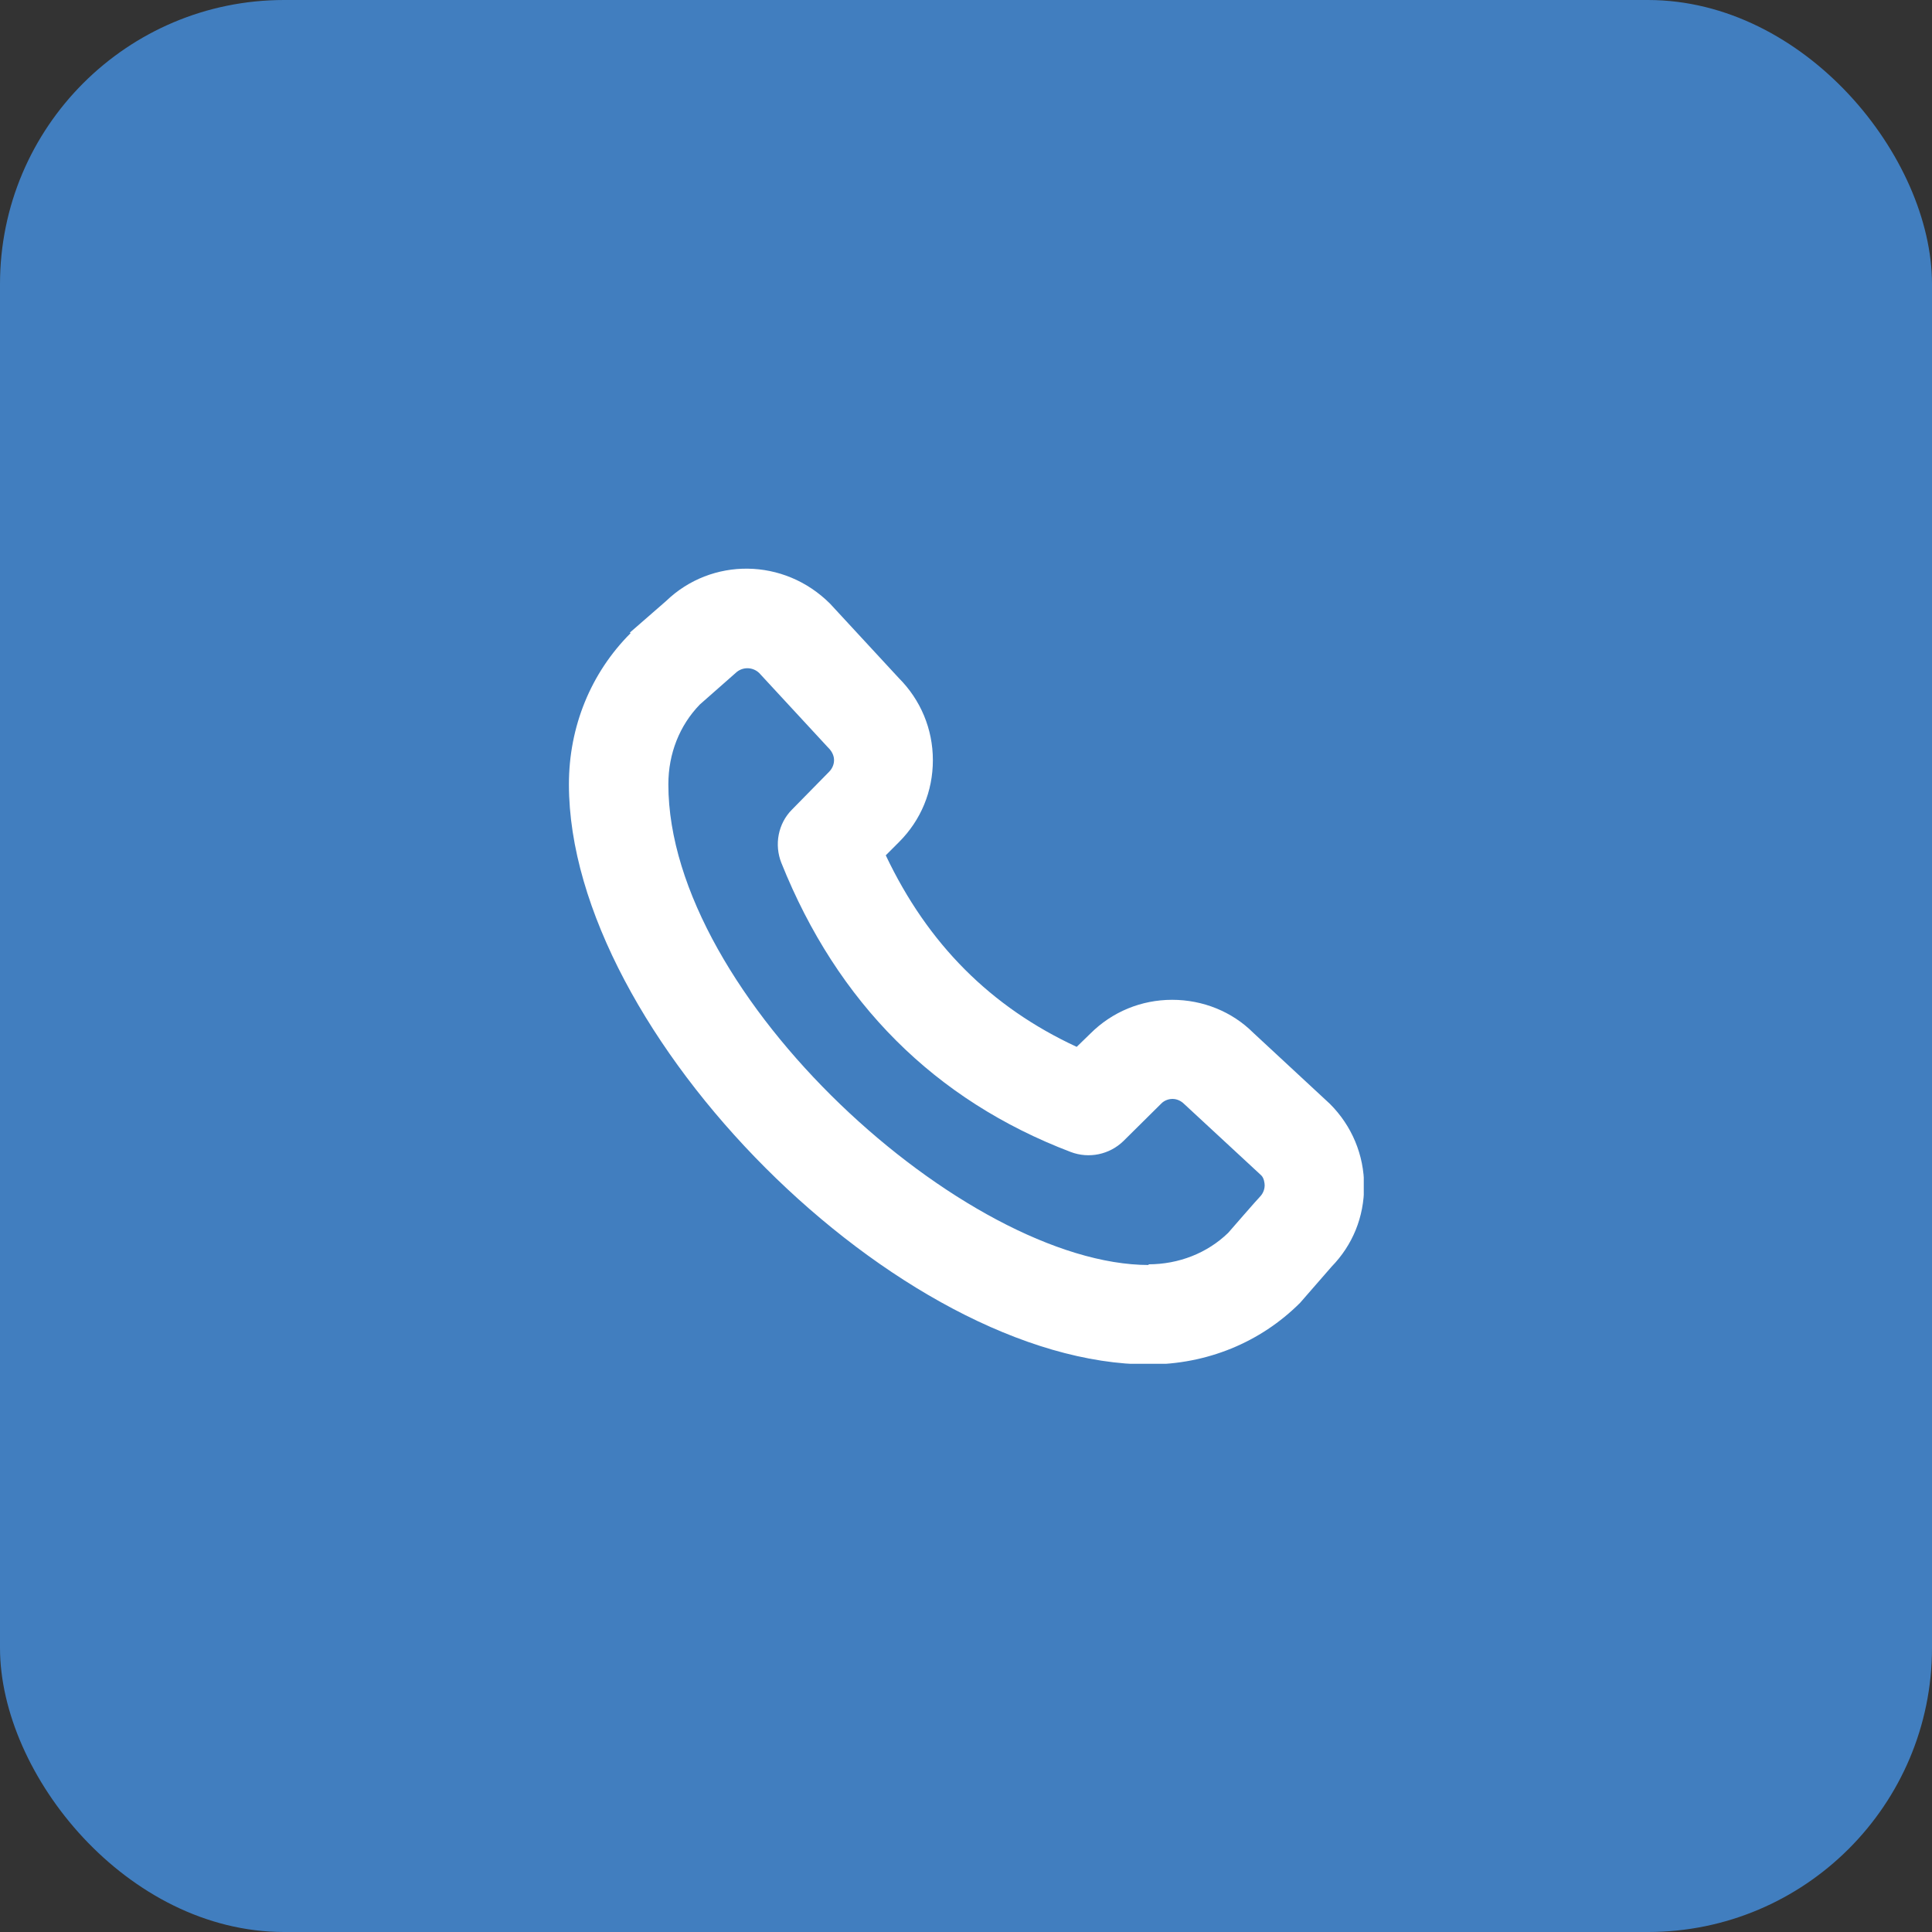 <?xml version="1.0" encoding="UTF-8"?> <svg xmlns="http://www.w3.org/2000/svg" width="34" height="34" viewBox="0 0 34 34" fill="none"><rect x="0" y="0" width="34" height="34" fill="#333333" stroke="none"/><rect width="34" height="34" rx="5" fill="#417EBF"></rect><g clip-path="url(#clip0_494_5251)"><path d="M11.085 11.132L11.721 10.578C12.52 9.807 13.797 9.813 14.608 10.624L15.816 11.931C16.201 12.316 16.417 12.829 16.417 13.377C16.417 13.926 16.207 14.433 15.822 14.818L15.588 15.052C16.329 16.615 17.438 17.723 18.948 18.423L19.188 18.19C19.573 17.805 20.086 17.595 20.628 17.595C21.171 17.595 21.684 17.805 22.052 18.172L23.405 19.427C23.79 19.812 24.006 20.325 24.006 20.873C24.006 21.422 23.802 21.912 23.434 22.291C23.434 22.291 22.892 22.915 22.88 22.927C22.18 23.627 21.235 24.012 20.22 24.012C15.833 24.012 10.012 18.19 10.012 13.803C10.012 12.788 10.397 11.843 11.097 11.143L11.085 11.132ZM20.208 22.25C20.745 22.25 21.247 22.052 21.614 21.696C21.614 21.696 22.151 21.078 22.168 21.066C22.244 20.99 22.256 20.902 22.256 20.862C22.256 20.821 22.244 20.727 22.192 20.681L20.838 19.427C20.762 19.351 20.675 19.339 20.634 19.339C20.593 19.339 20.5 19.351 20.43 19.427L19.771 20.08C19.526 20.319 19.164 20.395 18.843 20.273C16.452 19.363 14.737 17.648 13.751 15.186C13.623 14.865 13.693 14.492 13.938 14.247L14.591 13.582C14.667 13.506 14.678 13.418 14.678 13.377C14.678 13.337 14.667 13.243 14.568 13.15L13.36 11.843C13.243 11.732 13.062 11.732 12.946 11.843C12.934 11.855 12.316 12.398 12.316 12.398C11.96 12.765 11.762 13.261 11.762 13.803C11.762 17.537 17.006 22.262 20.22 22.262L20.208 22.25Z" fill="white"></path></g><defs><clipPath id="clip0_494_5251"><rect width="14" height="14" fill="white" transform="matrix(-1 0 0 1 24 10)"></rect></clipPath></defs></svg> 